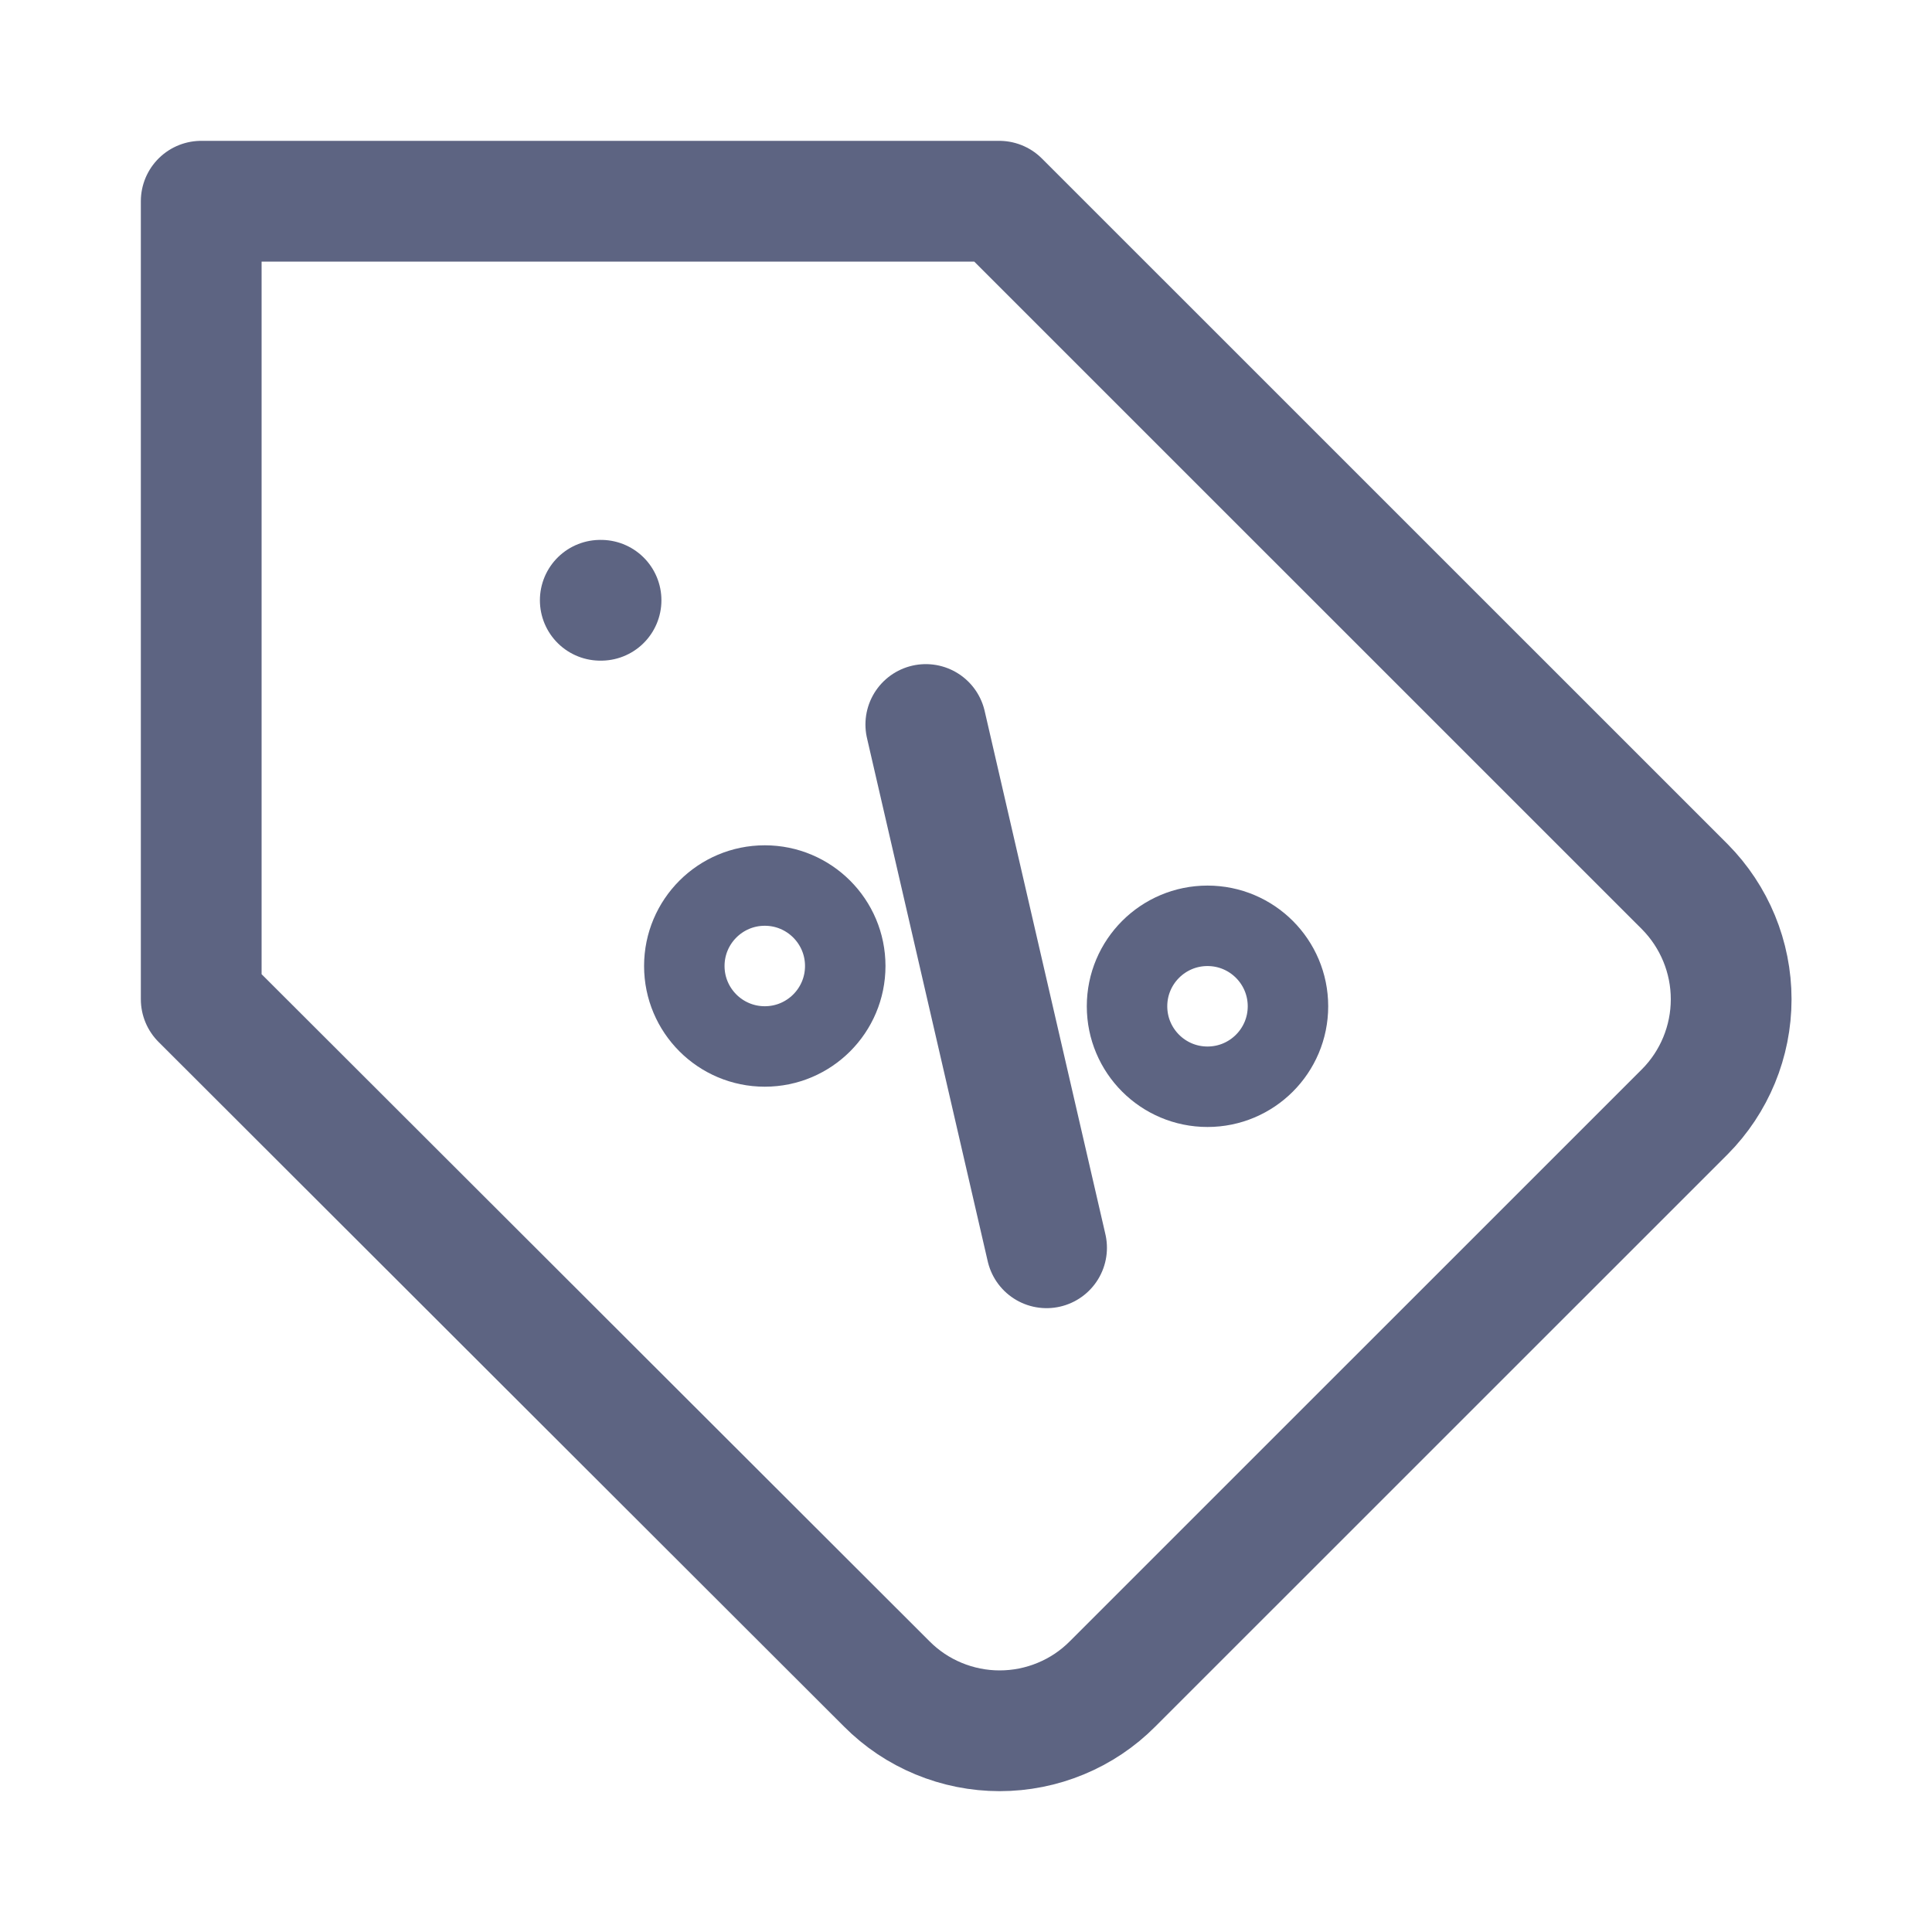 <svg width="20" height="20" viewBox="0 0 20 20" fill="none" xmlns="http://www.w3.org/2000/svg">
<path d="M17.441 11.509L11.517 17.432C11.364 17.586 11.182 17.708 10.981 17.791C10.781 17.874 10.566 17.917 10.348 17.917C10.131 17.917 9.916 17.874 9.716 17.791C9.515 17.708 9.333 17.586 9.18 17.432L2.083 10.344V2.083H10.344L17.441 9.179C17.748 9.489 17.921 9.908 17.921 10.344C17.921 10.781 17.748 11.2 17.441 11.509V11.509Z" stroke="#5D6482" stroke-width="1.25" stroke-linecap="round" stroke-linejoin="round"/>
<path d="M6.214 6.214H6.222" stroke="#5D6482" stroke-width="1.25" stroke-linecap="round" stroke-linejoin="round"/>
<path d="M9.584 7.5L10.834 12.917" stroke="#5D6482" stroke-width="1.25" stroke-linecap="round" stroke-linejoin="round"/>
<circle cx="12.5" cy="10.417" r="0.833" stroke="#5D6482" stroke-width="0.833"/>
<circle cx="7.917" cy="10" r="0.833" stroke="#5D6482" stroke-width="0.833"/>
</svg>
